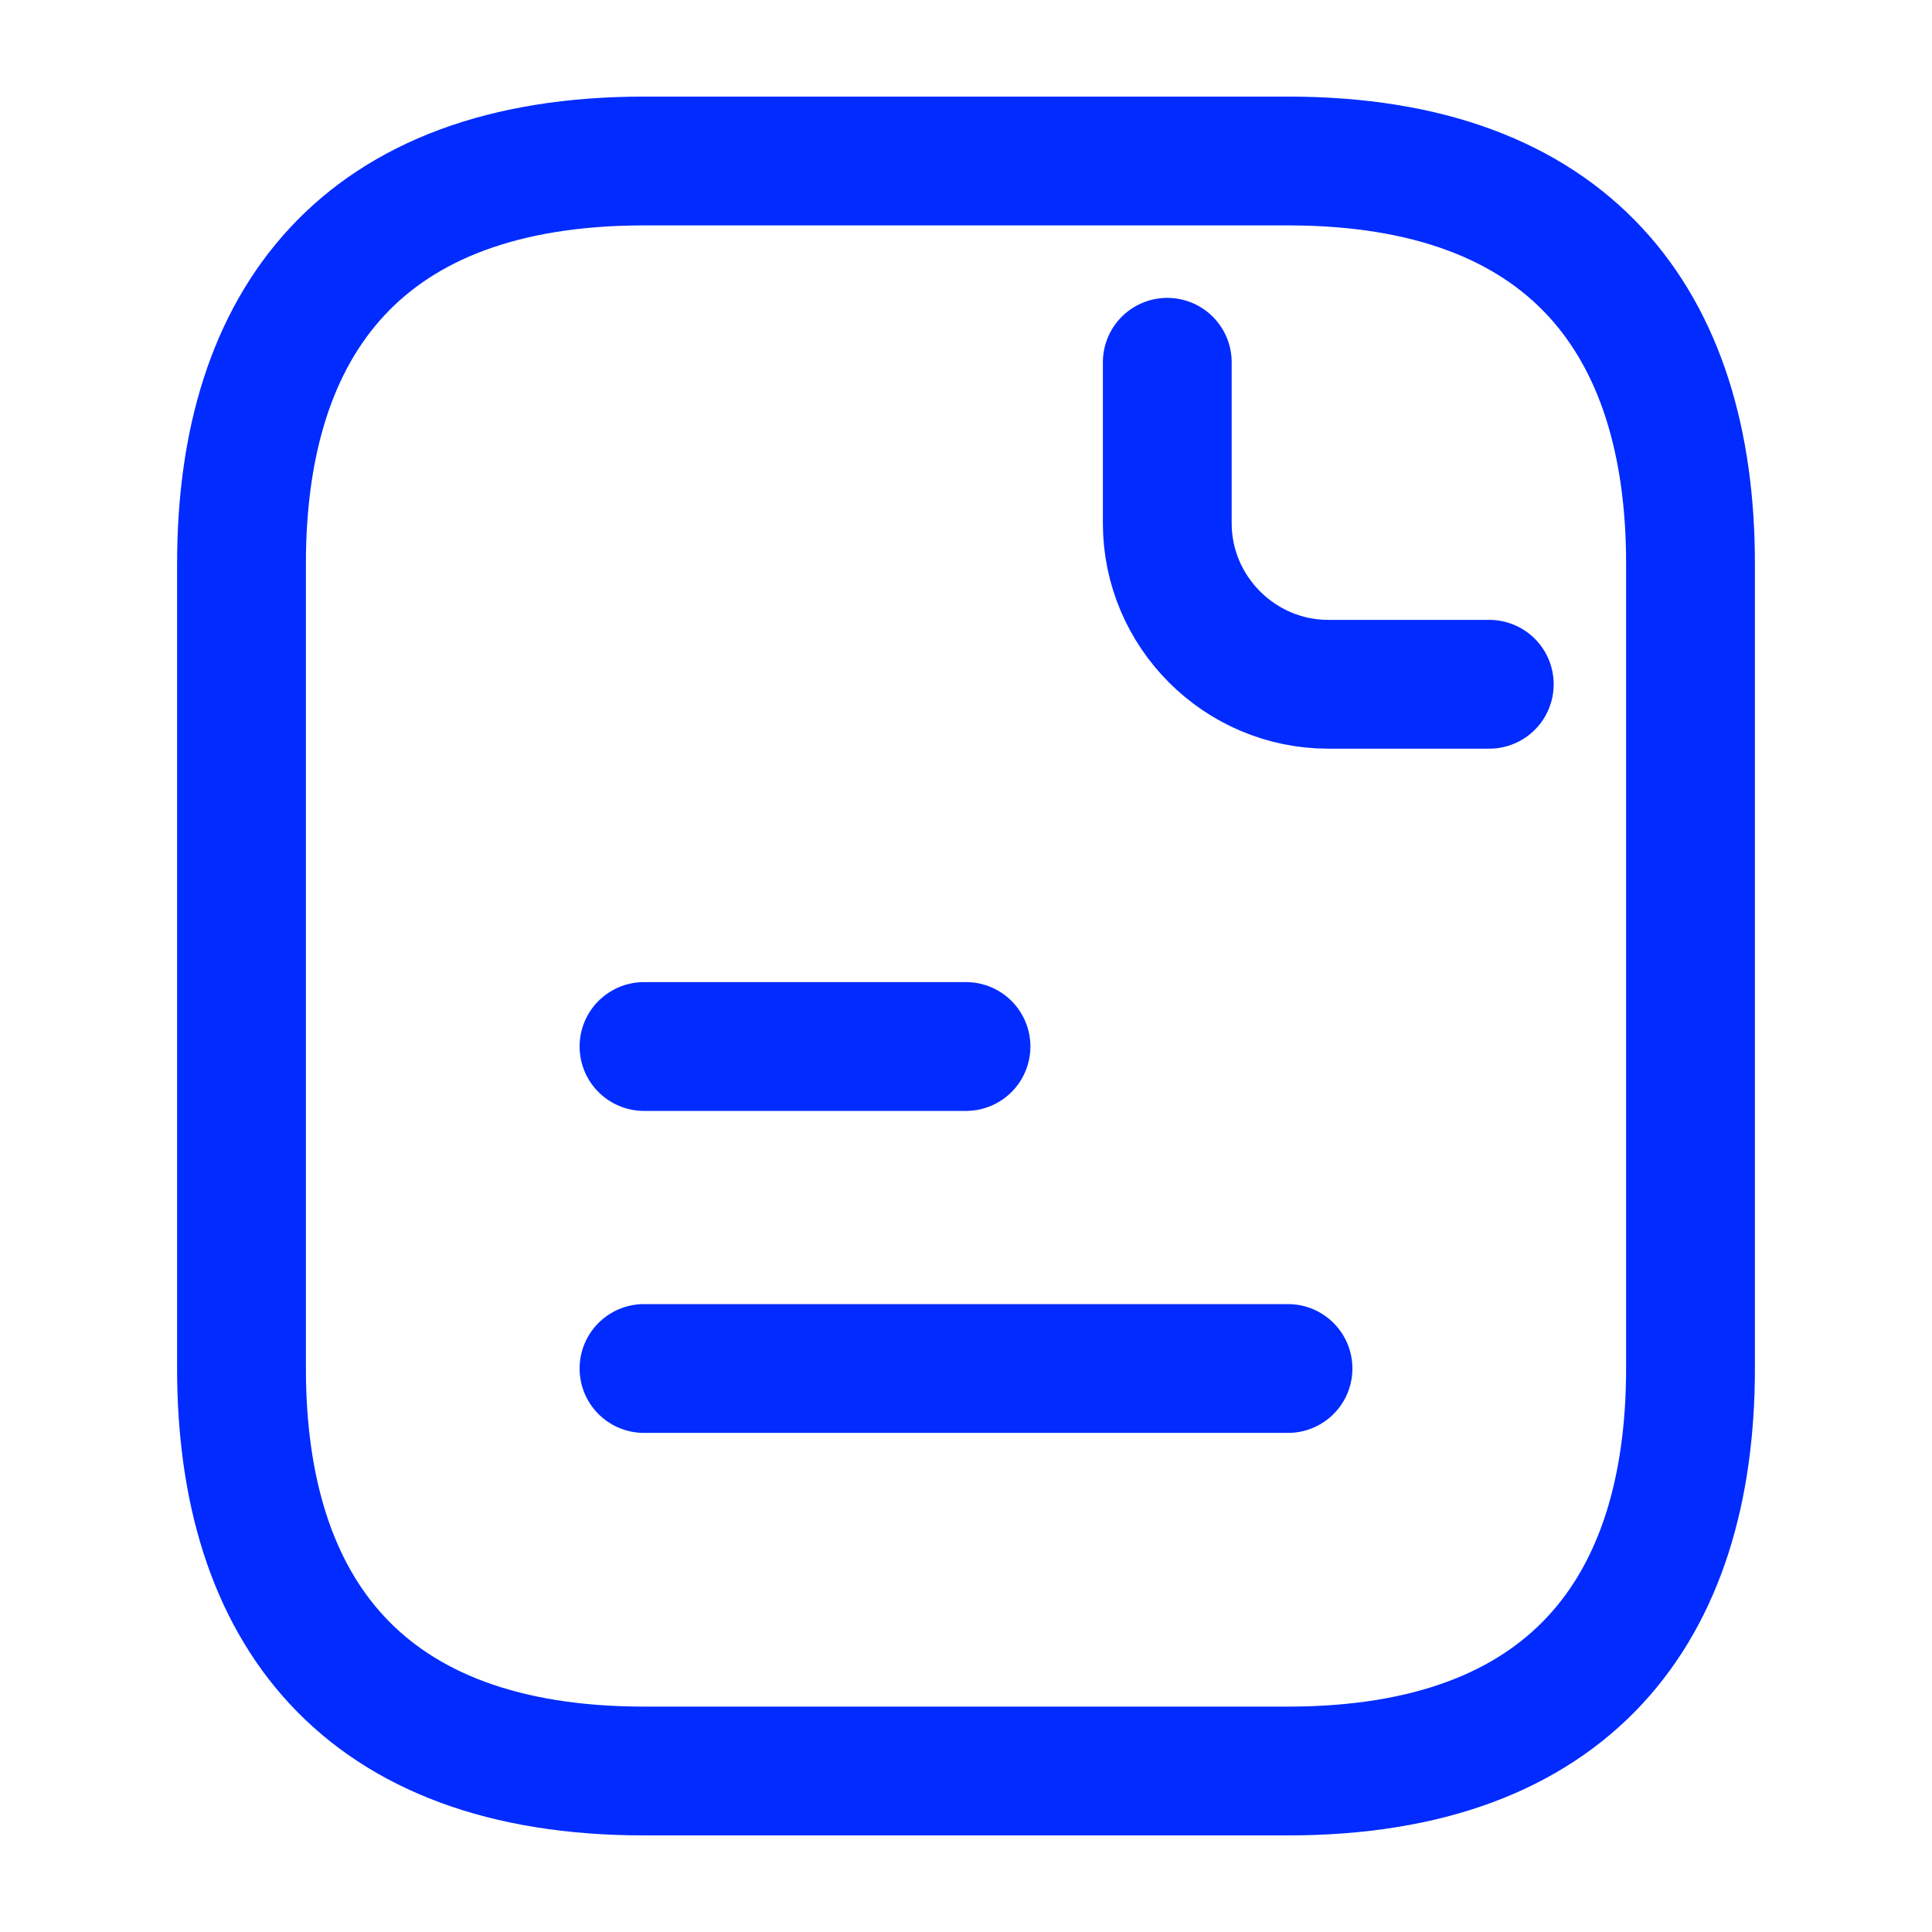 <svg width="45" height="45" viewBox="0 0 45 45" fill="none" xmlns="http://www.w3.org/2000/svg">
<path d="M39.375 13.125V31.875C39.375 37.5 36.562 41.25 30 41.25H15C8.438 41.25 5.625 37.5 5.625 31.875V13.125C5.625 7.5 8.438 3.75 15 3.75H30C36.562 3.75 39.375 7.5 39.375 13.125Z" stroke="#012BFF" stroke-width="3" stroke-miterlimit="10" stroke-linecap="round" stroke-linejoin="round"/>
<path d="M27.188 8.438V12.188C27.188 14.25 28.875 15.938 30.938 15.938H34.688" stroke="#012BFF" stroke-width="3" stroke-miterlimit="10" stroke-linecap="round" stroke-linejoin="round"/>
<path d="M15 24.375H22.5" stroke="#012BFF" stroke-width="3" stroke-miterlimit="10" stroke-linecap="round" stroke-linejoin="round"/>
<path d="M15 31.875H30" stroke="#012BFF" stroke-width="3" stroke-miterlimit="10" stroke-linecap="round" stroke-linejoin="round"/>
</svg>
